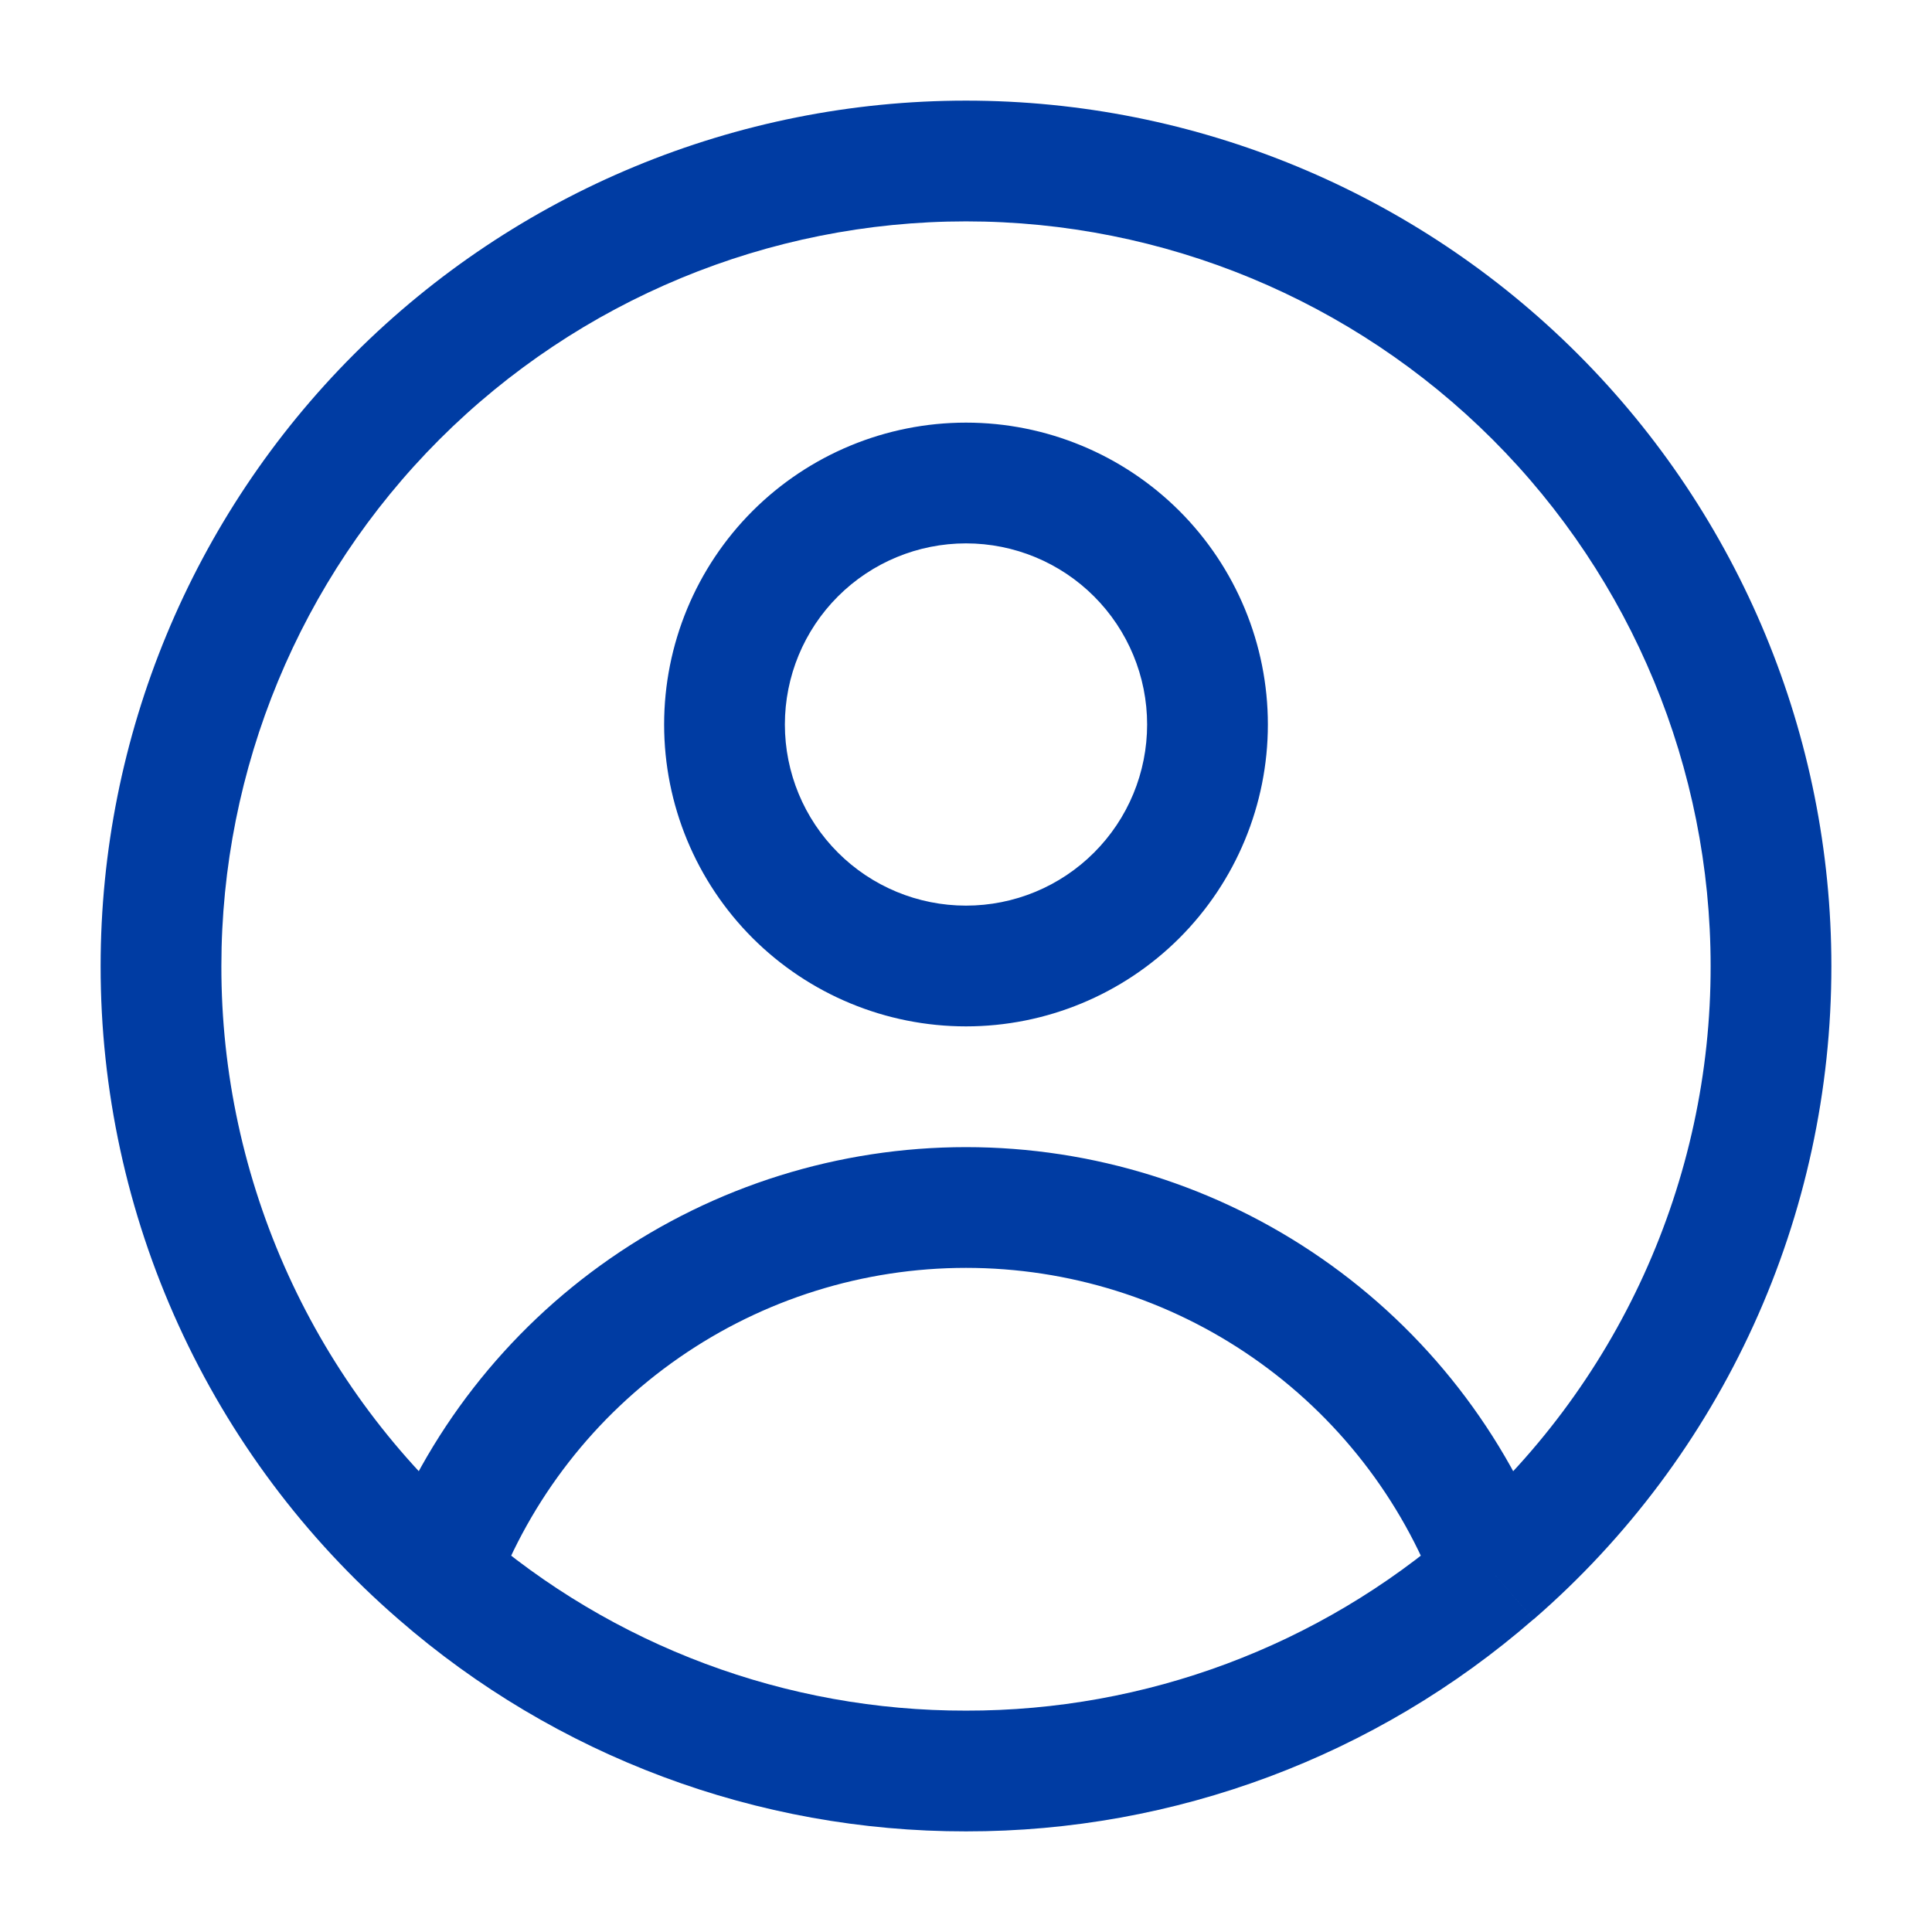 <?xml version="1.0" encoding="UTF-8"?> <svg xmlns="http://www.w3.org/2000/svg" width="24" height="24" viewBox="0 0 24 24" fill="none"><path d="M14.25 9C14.25 9.295 14.192 9.588 14.079 9.861C13.966 10.134 13.8 10.382 13.591 10.591C13.382 10.8 13.134 10.966 12.861 11.079C12.588 11.192 12.296 11.25 12 11.25V12.75C12.995 12.75 13.948 12.355 14.652 11.652C15.355 10.948 15.75 9.995 15.75 9H14.25ZM12 11.25C11.403 11.25 10.831 11.013 10.409 10.591C9.987 10.169 9.75 9.597 9.75 9H8.25C8.25 9.995 8.645 10.948 9.348 11.652C10.052 12.355 11.005 12.75 12 12.75V11.25ZM9.75 9C9.75 8.403 9.987 7.831 10.409 7.409C10.831 6.987 11.403 6.75 12 6.75V5.25C11.005 5.25 10.052 5.645 9.348 6.348C8.645 7.052 8.25 8.005 8.25 9H9.75ZM12 6.75C12.597 6.75 13.169 6.987 13.591 7.409C14.013 7.831 14.25 8.403 14.25 9H15.75C15.75 8.005 15.355 7.052 14.652 6.348C13.948 5.645 12.995 5.25 12 5.25V6.75ZM2.75 12C2.75 9.547 3.725 7.194 5.459 5.459C7.194 3.725 9.547 2.75 12 2.75V1.25C9.149 1.25 6.415 2.383 4.399 4.399C2.383 6.415 1.25 9.149 1.25 12H2.75ZM12 2.75C14.453 2.75 16.806 3.725 18.541 5.459C20.276 7.194 21.25 9.547 21.25 12H22.75C22.75 9.149 21.617 6.415 19.601 4.399C17.585 2.383 14.851 1.25 12 1.25V2.75ZM12 15.75C13.274 15.75 14.517 16.139 15.563 16.865C16.61 17.591 17.41 18.619 17.856 19.812L19.261 19.287C18.708 17.808 17.716 16.533 16.418 15.633C15.121 14.733 13.579 14.25 12 14.25V15.75ZM21.25 12C21.252 13.324 20.968 14.633 20.419 15.838C19.87 17.043 19.068 18.116 18.067 18.983L19.051 20.116C20.214 19.108 21.146 17.86 21.784 16.46C22.423 15.06 22.751 13.539 22.75 12H21.25ZM18.067 18.983C16.386 20.448 14.23 21.254 12 21.25V22.75C14.591 22.753 17.096 21.817 19.05 20.115L18.067 18.983ZM6.144 19.812C6.59 18.619 7.39 17.591 8.437 16.865C9.483 16.139 10.726 15.75 12 15.75V14.25C10.421 14.25 8.879 14.732 7.582 15.632C6.284 16.532 5.292 17.807 4.739 19.286L6.144 19.812ZM12 21.25C9.77 21.254 7.614 20.448 5.933 18.983L4.95 20.115C6.904 21.817 9.409 22.753 12 22.75V21.25ZM5.933 18.983C4.932 18.116 4.13 17.043 3.581 15.838C3.032 14.633 2.748 13.324 2.75 12H1.25C1.249 13.539 1.578 15.06 2.217 16.46C2.855 17.86 3.787 19.107 4.95 20.115L5.933 18.983Z" fill="#003CA3"></path></svg> 